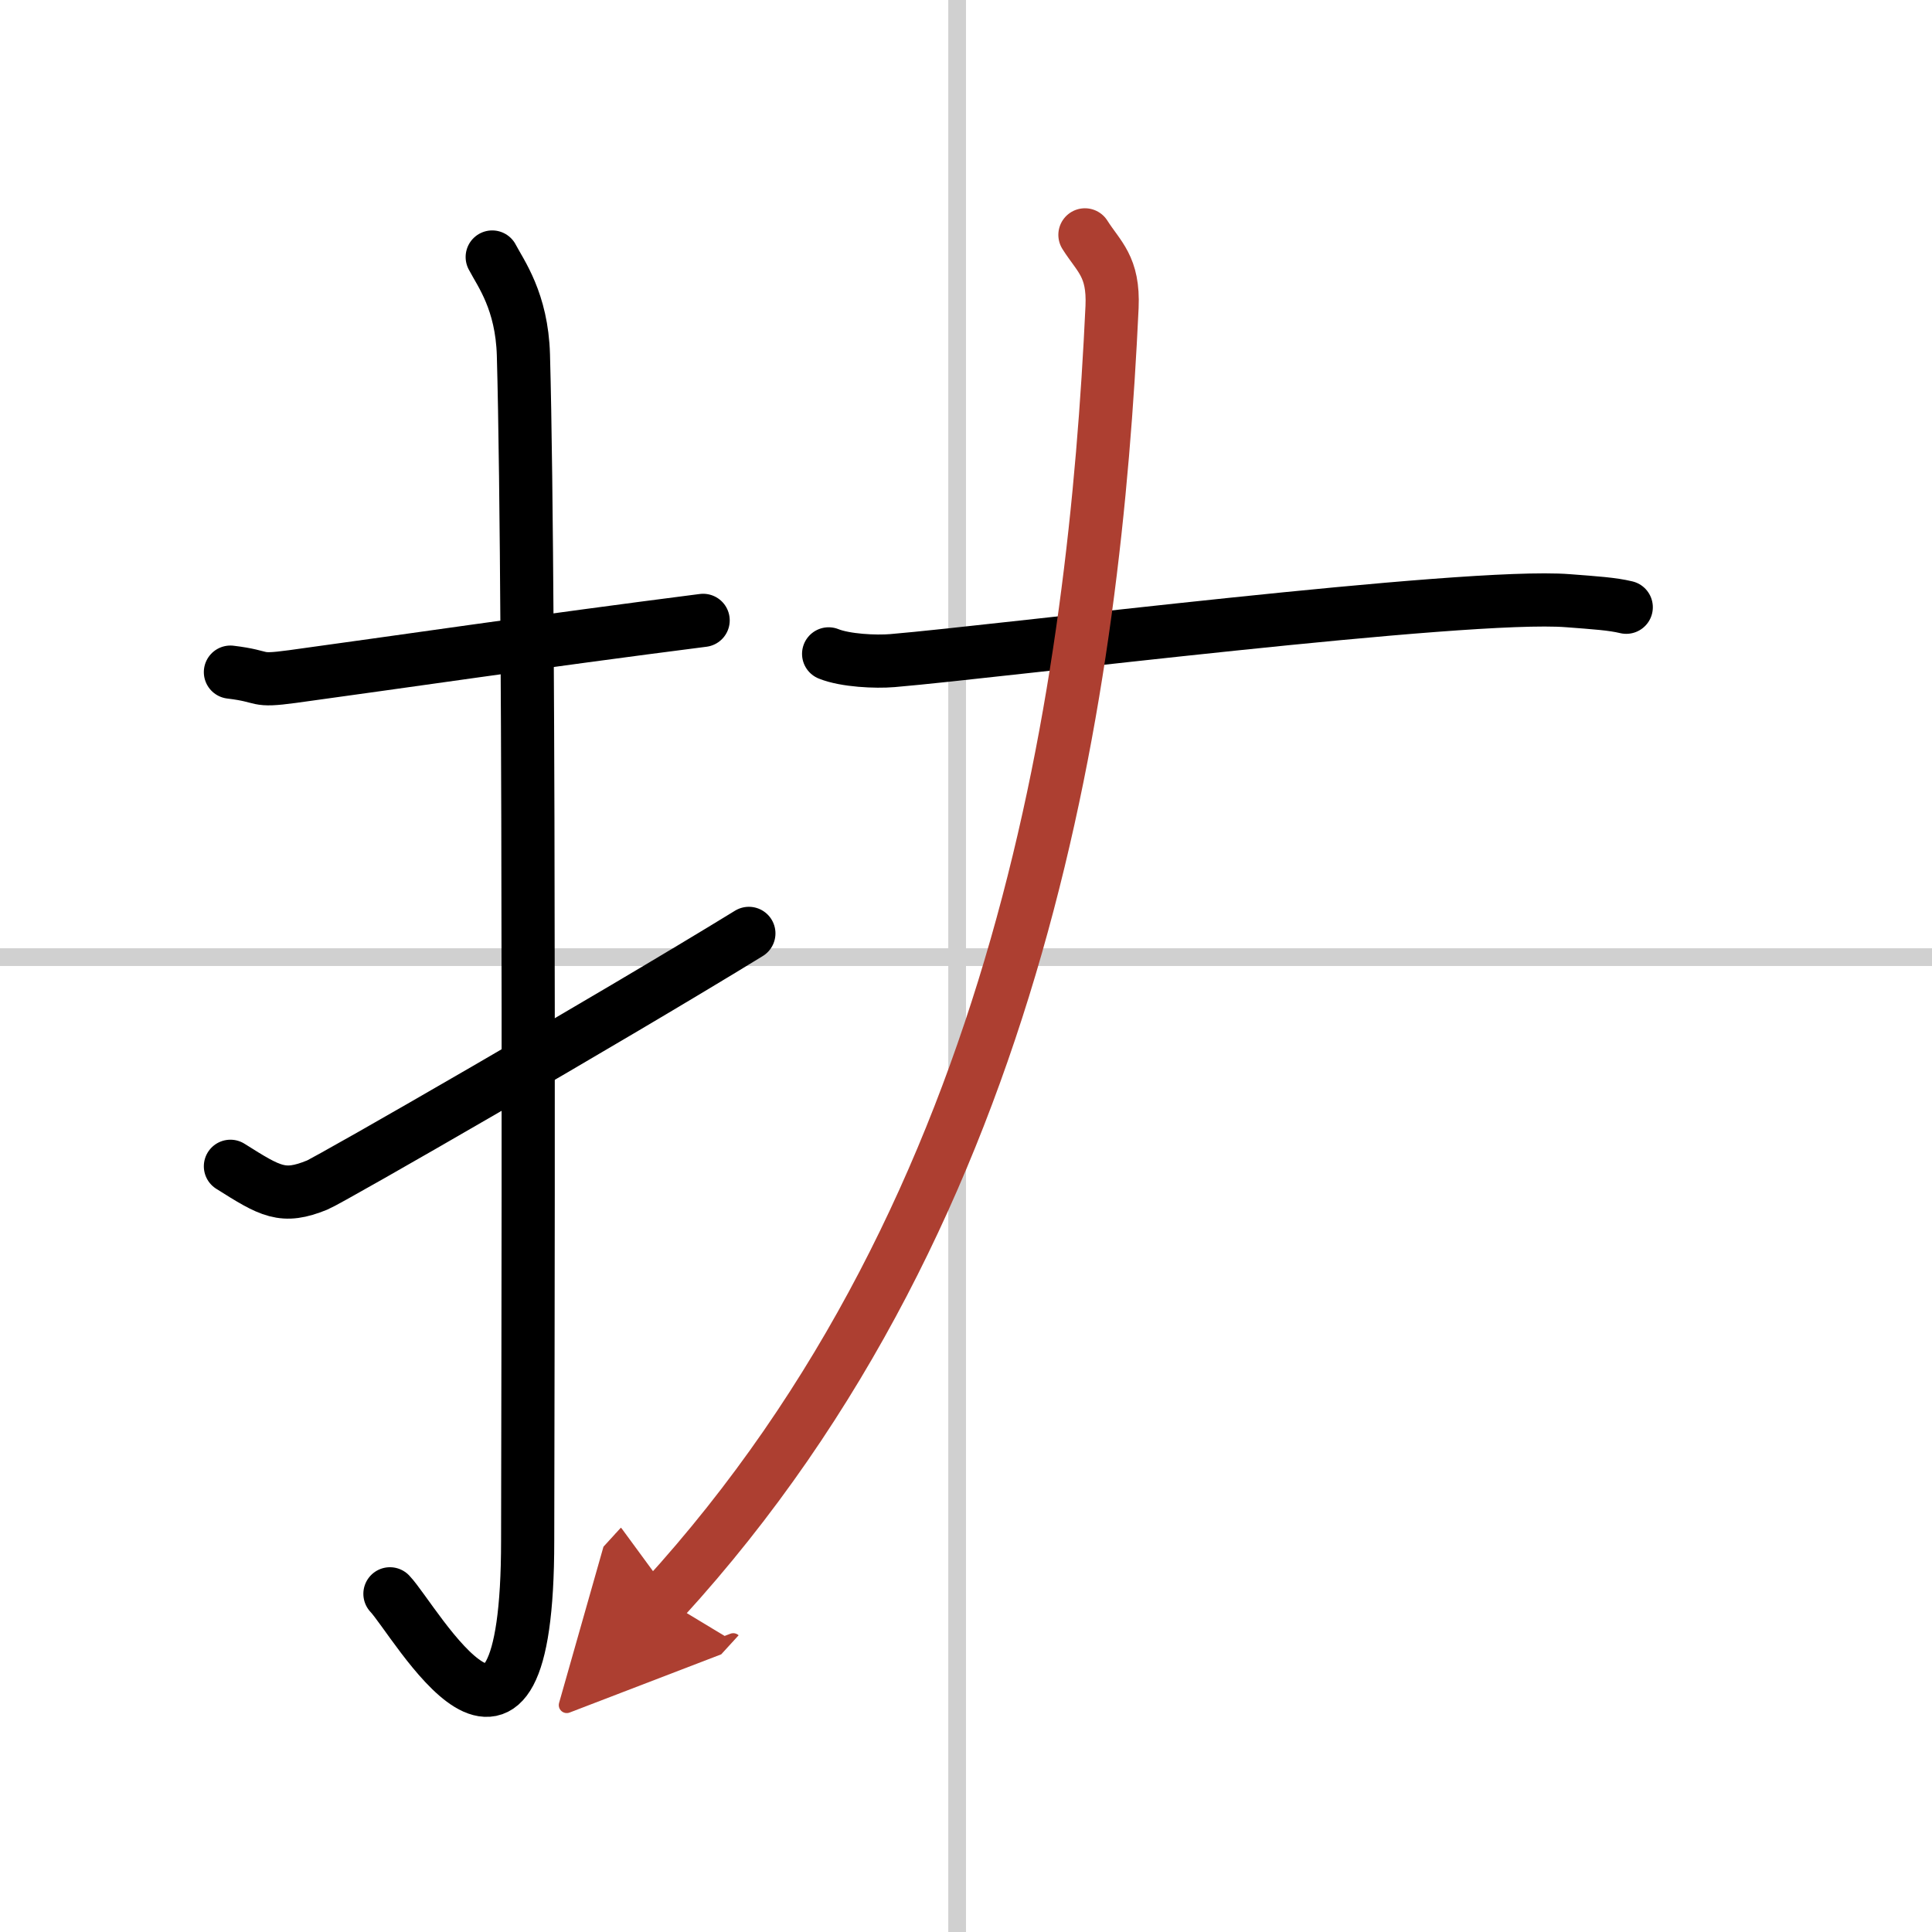 <svg width="400" height="400" viewBox="0 0 109 109" xmlns="http://www.w3.org/2000/svg"><defs><marker id="a" markerWidth="4" orient="auto" refX="1" refY="5" viewBox="0 0 10 10"><polyline points="0 0 10 5 0 10 1 5" fill="#ad3f31" stroke="#ad3f31"/></marker></defs><g fill="none" stroke="#000" stroke-linecap="round" stroke-linejoin="round" stroke-width="3"><rect width="100%" height="100%" fill="#fff" stroke="#fff"/><line x1="54" x2="54" y2="109" stroke="#d0d0d0" stroke-width="1"/><line x2="109" y1="54" y2="54" stroke="#d0d0d0" stroke-width="1"/><path d="m13 37.92c2.08 0.25 1.27 0.55 3.5 0.25 5.5-0.75 14-2 23.17-3.17"/><path d="m27.77 14.5c0.48 0.92 1.67 2.49 1.76 5.52 0.4 14.55 0.24 61.94 0.24 66.9 0 16.08-6.32 4.53-7.77 3"/><path d="m13 65.8c2.27 1.43 2.95 1.85 4.89 1.06 0.74-0.3 16.53-9.39 24.36-14.2"/><path d="m46.75 36.89c0.94 0.38 2.66 0.46 3.6 0.38 6.15-0.52 32.32-3.83 38.11-3.38 1.56 0.12 2.5 0.18 3.29 0.37"/><path d="m61.21 13.25c0.79 1.25 1.63 1.78 1.53 4.07-0.99 21.18-4.99 50.68-25.3 72.9" marker-end="url(#a)" stroke="#ad3f31"/></g></svg>
